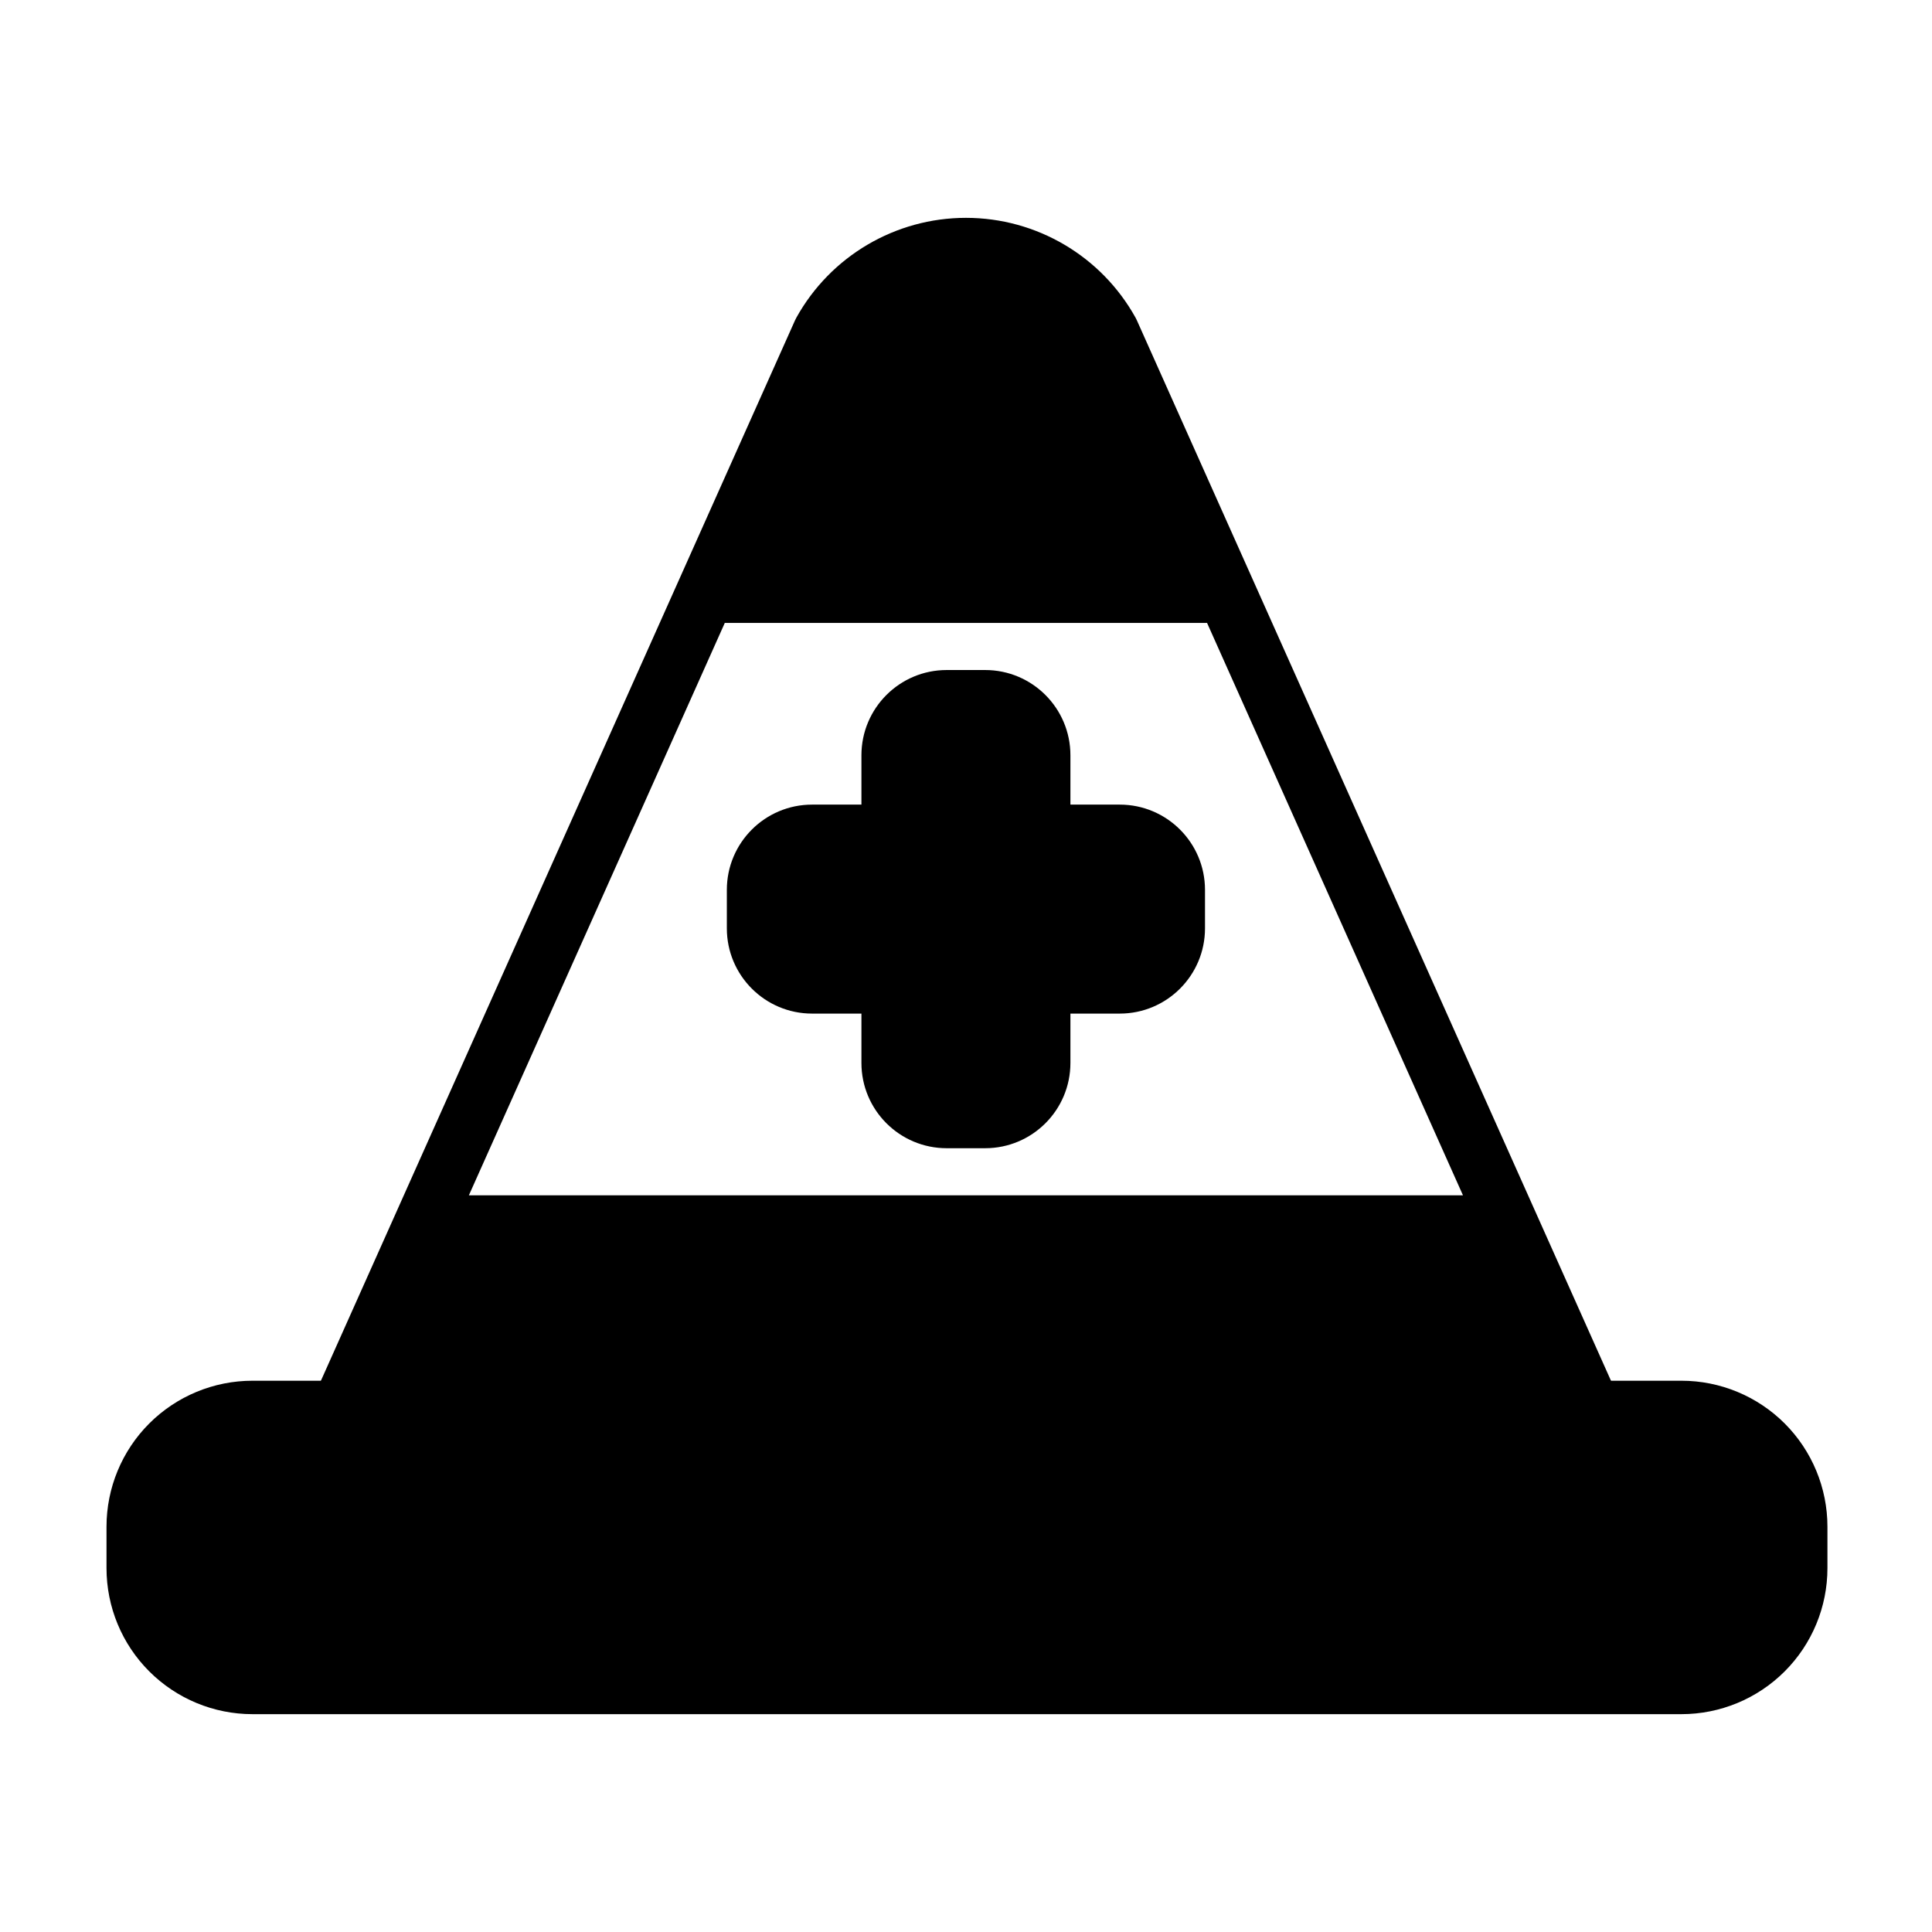 <?xml version="1.0" encoding="UTF-8"?>
<!-- Uploaded to: ICON Repo, www.iconrepo.com, Generator: ICON Repo Mixer Tools -->
<svg fill="#000000" width="800px" height="800px" version="1.1" viewBox="144 144 512 512" xmlns="http://www.w3.org/2000/svg">
 <g fill-rule="evenodd">
  <path d="m427.67 357.23v-13.074c0-12.477-10.117-22.594-22.594-22.594h-10.195c-12.477 0-22.594 10.117-22.594 22.594v13.074h-13.074c-12.477 0-22.594 10.117-22.594 22.594v10.195c0 12.477 10.117 22.594 22.594 22.594h13.074v13.082c0 12.477 10.117 22.594 22.594 22.594h10.195c12.477 0 22.594-10.117 22.594-22.594v-13.082h13.074c12.477 0 22.594-10.117 22.594-22.594v-10.195c0-12.477-10.117-22.594-22.594-22.594z"/>
  <path d="m628.29 548.59c0-10.258-4.078-20.098-11.328-27.355-7.258-7.25-17.098-11.328-27.363-11.328h-378.69c-10.258 0-20.098 4.078-27.355 11.328-7.258 7.258-11.328 17.098-11.328 27.355v10.988c0 10.266 4.07 20.105 11.328 27.355 7.258 7.258 17.098 11.336 27.355 11.336h378.69c10.266 0 20.105-4.078 27.363-11.336 7.25-7.25 11.328-17.09 11.328-27.355z"/>
  <path d="m354.73 228.8-127.77 285.77c-1.094 2.434-0.875 5.25 0.574 7.496 1.457 2.234 3.945 3.59 6.606 3.59h331.69c2.66 0 5.148-1.355 6.606-3.59 1.449-2.242 1.668-5.062 0.574-7.496l-127.77-285.77c-0.094-0.211-0.195-0.41-0.309-0.613-9.062-16.328-26.27-26.457-44.941-26.457-18.68 0-35.887 10.133-44.949 26.457-0.109 0.203-0.211 0.402-0.309 0.613zm109.15 80.277h-127.8l-67.824 151.7h263.45l-67.824-151.7z"/>
 </g>
</svg>